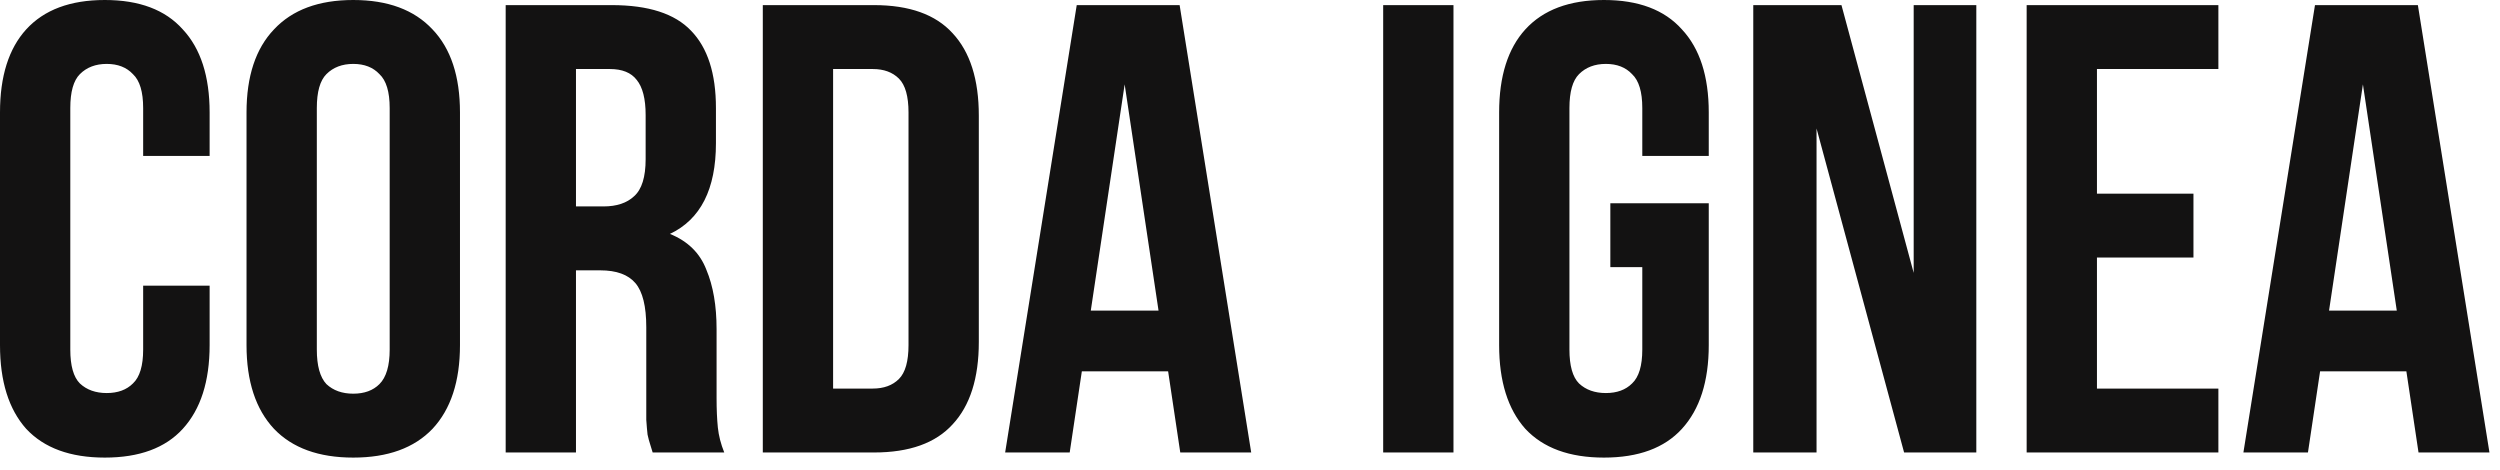 <?xml version="1.0" encoding="UTF-8"?> <svg xmlns="http://www.w3.org/2000/svg" width="133" height="25" viewBox="0 0 133 25" fill="none"><path d="M11.152 15.198V18.36C11.152 20.287 10.676 21.771 9.724 22.814C8.795 23.834 7.412 24.344 5.576 24.344C3.74 24.344 2.346 23.834 1.394 22.814C0.465 21.771 -1.60672e-05 20.287 -1.60672e-05 18.36V5.984C-1.60672e-05 4.057 0.465 2.584 1.394 1.564C2.346 0.521 3.74 -1.54972e-06 5.576 -1.54972e-06C7.412 -1.54972e-06 8.795 0.521 9.724 1.564C10.676 2.584 11.152 4.057 11.152 5.984V8.296H7.616V5.746C7.616 4.885 7.435 4.284 7.072 3.944C6.732 3.581 6.267 3.4 5.678 3.4C5.089 3.4 4.613 3.581 4.25 3.944C3.91 4.284 3.74 4.885 3.74 5.746V18.598C3.74 19.459 3.91 20.06 4.25 20.4C4.613 20.74 5.089 20.91 5.678 20.91C6.267 20.91 6.732 20.74 7.072 20.4C7.435 20.06 7.616 19.459 7.616 18.598V15.198H11.152ZM16.855 18.598C16.855 19.459 17.025 20.071 17.365 20.434C17.728 20.774 18.204 20.944 18.793 20.944C19.383 20.944 19.847 20.774 20.187 20.434C20.55 20.071 20.731 19.459 20.731 18.598V5.746C20.731 4.885 20.55 4.284 20.187 3.944C19.847 3.581 19.383 3.4 18.793 3.4C18.204 3.4 17.728 3.581 17.365 3.944C17.025 4.284 16.855 4.885 16.855 5.746V18.598ZM13.115 5.984C13.115 4.057 13.603 2.584 14.577 1.564C15.552 0.521 16.957 -1.54972e-06 18.793 -1.54972e-06C20.629 -1.54972e-06 22.035 0.521 23.009 1.564C23.984 2.584 24.471 4.057 24.471 5.984V18.36C24.471 20.287 23.984 21.771 23.009 22.814C22.035 23.834 20.629 24.344 18.793 24.344C16.957 24.344 15.552 23.834 14.577 22.814C13.603 21.771 13.115 20.287 13.115 18.36V5.984ZM34.722 24.072C34.676 23.913 34.631 23.766 34.586 23.63C34.54 23.494 34.495 23.324 34.45 23.12C34.427 22.916 34.404 22.655 34.382 22.338C34.382 22.021 34.382 21.624 34.382 21.148V17.408C34.382 16.297 34.189 15.515 33.804 15.062C33.418 14.609 32.795 14.382 31.934 14.382H30.642V24.072H26.902V0.272H32.546C34.495 0.272 35.9 0.725 36.762 1.632C37.646 2.539 38.088 3.91 38.088 5.746V7.616C38.088 10.064 37.272 11.673 35.64 12.444C36.592 12.829 37.238 13.464 37.578 14.348C37.94 15.209 38.122 16.263 38.122 17.51V21.182C38.122 21.771 38.144 22.293 38.19 22.746C38.235 23.177 38.348 23.619 38.53 24.072H34.722ZM30.642 3.672V10.982H32.104C32.806 10.982 33.35 10.801 33.736 10.438C34.144 10.075 34.348 9.418 34.348 8.466V6.12C34.348 5.259 34.189 4.635 33.872 4.25C33.577 3.865 33.101 3.672 32.444 3.672H30.642ZM40.581 0.272H46.497C48.379 0.272 49.773 0.771 50.679 1.768C51.609 2.765 52.073 4.227 52.073 6.154V18.19C52.073 20.117 51.609 21.579 50.679 22.576C49.773 23.573 48.379 24.072 46.497 24.072H40.581V0.272ZM44.321 3.672V20.672H46.429C47.019 20.672 47.483 20.502 47.823 20.162C48.163 19.822 48.333 19.221 48.333 18.36V5.984C48.333 5.123 48.163 4.522 47.823 4.182C47.483 3.842 47.019 3.672 46.429 3.672H44.321ZM66.564 24.072H62.79L62.144 19.754H57.554L56.908 24.072H53.474L57.282 0.272H62.756L66.564 24.072ZM58.03 16.524H61.634L59.832 4.488L58.03 16.524ZM73.585 0.272H77.325V24.072H73.585V0.272ZM85.67 10.812H90.906V18.36C90.906 20.287 90.43 21.771 89.478 22.814C88.549 23.834 87.166 24.344 85.33 24.344C83.494 24.344 82.1 23.834 81.148 22.814C80.219 21.771 79.754 20.287 79.754 18.36V5.984C79.754 4.057 80.219 2.584 81.148 1.564C82.1 0.521 83.494 -1.54972e-06 85.33 -1.54972e-06C87.166 -1.54972e-06 88.549 0.521 89.478 1.564C90.43 2.584 90.906 4.057 90.906 5.984V8.296H87.37V5.746C87.37 4.885 87.189 4.284 86.826 3.944C86.486 3.581 86.021 3.4 85.432 3.4C84.843 3.4 84.367 3.581 84.004 3.944C83.664 4.284 83.494 4.885 83.494 5.746V18.598C83.494 19.459 83.664 20.06 84.004 20.4C84.367 20.74 84.843 20.91 85.432 20.91C86.021 20.91 86.486 20.74 86.826 20.4C87.189 20.06 87.37 19.459 87.37 18.598V14.212H85.67V10.812ZM96.64 6.834V24.072H93.274V0.272H97.966L101.808 14.518V0.272H105.14V24.072H101.298L96.64 6.834ZM111.558 10.302H116.692V13.702H111.558V20.672H118.018V24.072H107.818V0.272H118.018V3.672H111.558V10.302ZM132.439 24.072H128.665L128.019 19.754H123.429L122.783 24.072H119.349L123.157 0.272H128.631L132.439 24.072ZM123.905 16.524H127.509L125.707 4.488L123.905 16.524Z" fill="#131212"></path></svg> 
